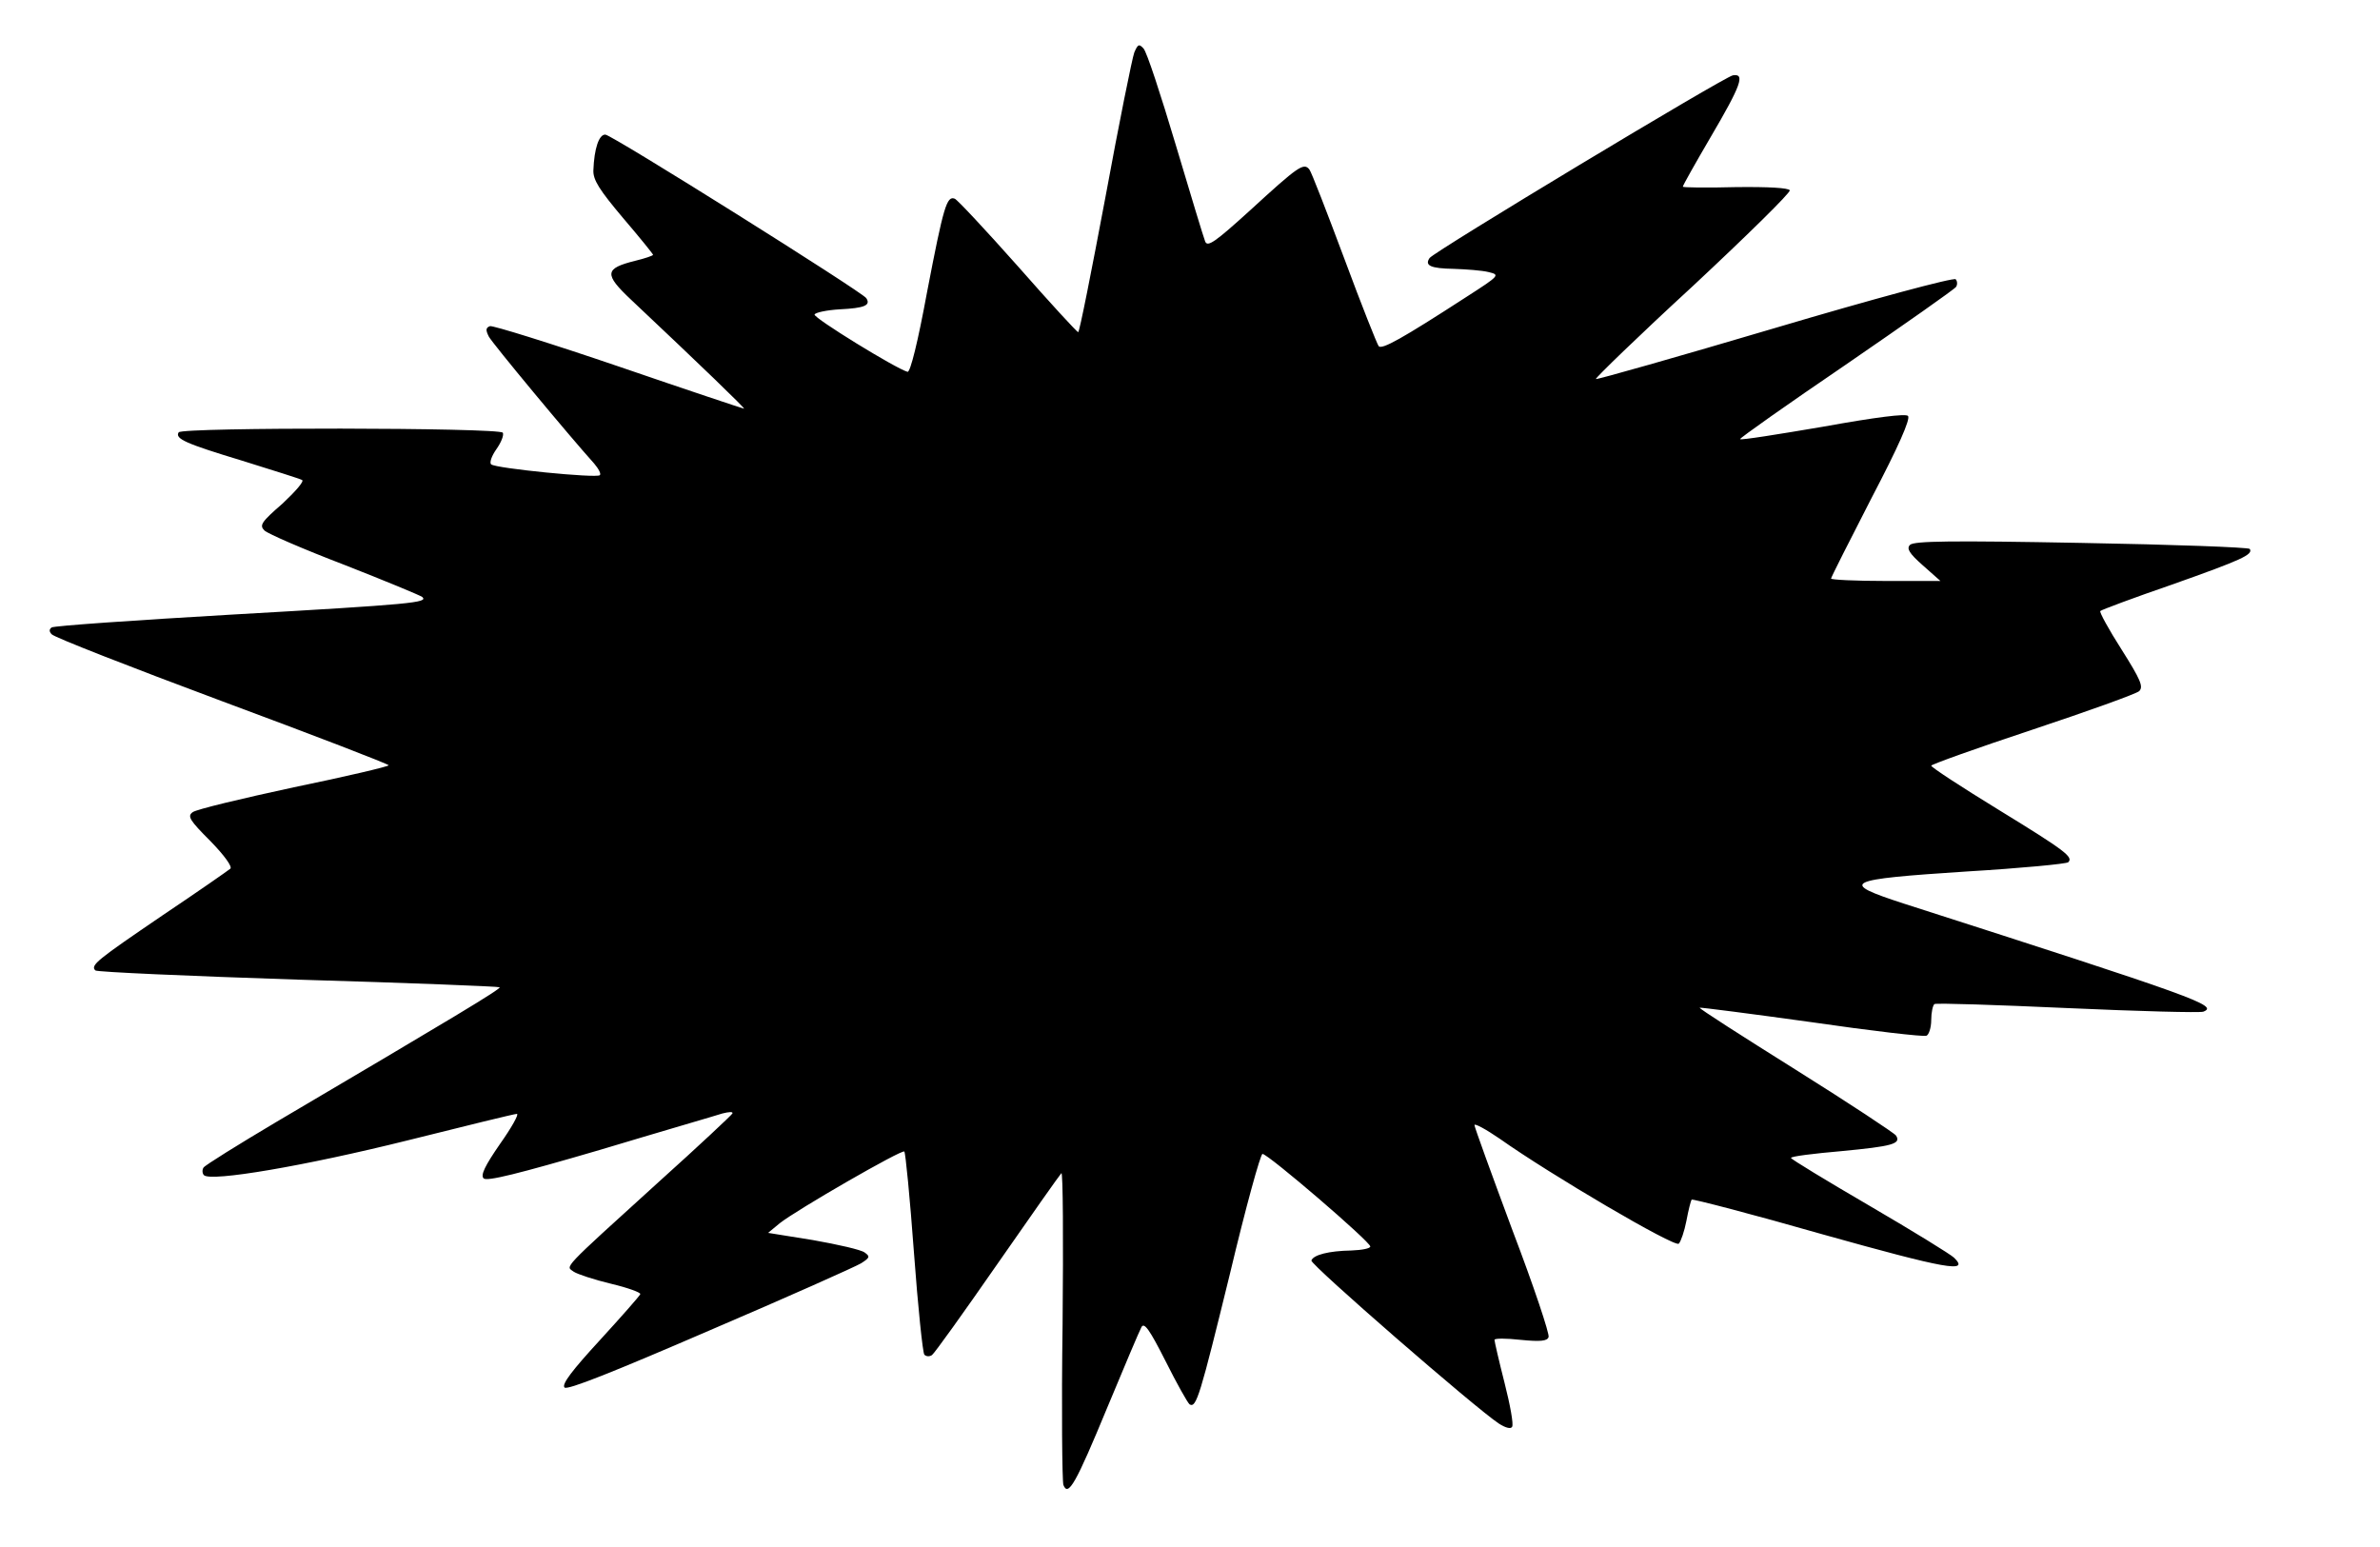 <!DOCTYPE svg PUBLIC "-//W3C//DTD SVG 20010904//EN" "http://www.w3.org/TR/2001/REC-SVG-20010904/DTD/svg10.dtd">
<svg version="1.0" xmlns="http://www.w3.org/2000/svg" width="594px" height="386px" viewBox="0 0 5940 3860" preserveAspectRatio="xMidYMid meet">
<g id="layer1" fill="#000000" stroke="none">
 <path d="M2654 3706 c-3 -9 -5 -190 -2 -401 2 -212 1 -381 -3 -377 -4 4 -76 106 -160 227 -84 121 -157 223 -163 227 -6 4 -14 4 -19 -1 -4 -4 -16 -119 -26 -255 -10 -136 -21 -249 -24 -252 -6 -6 -268 145 -311 179 l-29 24 112 18 c62 11 120 24 129 31 14 10 13 13 -9 27 -13 8 -183 84 -377 167 -243 105 -356 150 -363 143 -8 -8 20 -44 88 -118 54 -59 99 -110 101 -115 2 -4 -31 -16 -73 -26 -42 -10 -84 -24 -93 -30 -20 -15 -36 1 213 -225 99 -89 181 -166 183 -170 2 -5 -9 -4 -25 0 -15 5 -153 45 -306 91 -205 60 -282 79 -290 71 -8 -8 3 -31 41 -86 29 -41 48 -75 42 -75 -6 0 -128 30 -272 66 -257 64 -492 104 -509 87 -4 -4 -5 -13 -1 -19 4 -6 86 -57 182 -114 441 -260 561 -332 557 -336 -2 -2 -228 -11 -503 -19 -274 -9 -502 -19 -506 -23 -13 -13 4 -26 167 -137 88 -59 164 -112 170 -117 5 -5 -14 -32 -50 -69 -52 -52 -58 -62 -44 -72 9 -7 122 -34 252 -62 131 -27 237 -52 237 -55 0 -3 -187 -75 -416 -160 -228 -85 -420 -160 -425 -167 -7 -7 -6 -13 0 -17 5 -4 207 -18 448 -32 456 -26 492 -30 477 -44 -5 -4 -92 -40 -194 -80 -102 -39 -192 -78 -200 -86 -13 -13 -8 -21 45 -67 32 -30 55 -56 49 -59 -5 -3 -72 -24 -149 -48 -142 -43 -169 -55 -159 -71 8 -13 801 -12 809 1 3 6 -4 24 -16 41 -12 17 -18 34 -13 38 11 10 263 35 271 27 4 -3 -3 -16 -14 -29 -63 -70 -254 -300 -263 -317 -8 -16 -8 -22 3 -26 7 -2 152 43 322 101 169 58 310 105 312 105 4 0 -109 -109 -282 -272 -68 -64 -66 -78 10 -97 25 -6 45 -13 45 -15 0 -2 -34 -44 -75 -92 -59 -70 -75 -95 -74 -119 2 -54 14 -90 30 -89 17 1 640 392 651 408 12 18 -4 25 -66 28 -33 2 -61 8 -63 13 -2 9 203 135 232 143 7 2 26 -75 49 -200 41 -213 49 -240 69 -232 6 2 77 78 157 168 80 91 148 165 151 165 3 1 33 -151 68 -337 34 -185 67 -348 72 -361 9 -21 12 -22 23 -10 8 8 43 115 80 239 37 124 70 233 74 243 6 14 24 2 112 -78 120 -110 134 -120 148 -102 5 6 44 107 87 222 43 116 82 214 86 219 8 9 57 -18 219 -123 84 -54 84 -55 55 -62 -16 -4 -56 -7 -87 -8 -57 -1 -73 -8 -60 -27 11 -16 735 -452 757 -456 31 -5 21 24 -56 155 -38 65 -69 120 -69 123 0 2 59 3 132 1 83 -1 132 2 135 8 2 6 -107 113 -242 239 -136 125 -244 230 -242 232 2 2 203 -55 446 -127 246 -73 447 -127 452 -122 4 4 5 13 1 19 -4 6 -128 93 -275 194 -147 100 -266 184 -264 186 2 3 95 -12 207 -31 133 -24 206 -33 212 -27 7 7 -24 77 -91 205 -55 107 -101 198 -101 201 0 3 61 6 136 6 l137 0 -44 -39 c-34 -30 -41 -42 -32 -51 9 -10 107 -11 427 -5 229 4 418 11 421 15 9 14 -19 27 -194 89 -96 33 -176 63 -179 66 -3 2 21 46 53 96 48 76 55 93 44 104 -8 7 -128 50 -266 96 -139 46 -253 87 -253 90 0 4 75 53 168 110 168 103 187 118 174 131 -4 4 -118 15 -252 23 -307 20 -322 27 -159 80 735 236 787 255 748 270 -9 3 -161 -1 -339 -9 -178 -8 -327 -13 -332 -10 -4 3 -8 21 -8 40 0 19 -6 37 -12 39 -7 3 -137 -12 -288 -34 -151 -21 -276 -37 -278 -36 -2 2 106 71 240 155 134 84 246 158 250 164 14 21 -10 27 -136 39 -69 6 -126 13 -126 17 0 3 89 57 197 120 108 63 202 121 210 129 40 39 -20 28 -327 -58 -178 -51 -325 -89 -328 -87 -2 3 -8 26 -13 53 -5 26 -14 52 -19 57 -10 10 -320 -172 -447 -262 -35 -24 -63 -39 -63 -34 0 5 43 123 95 263 53 139 93 259 90 266 -3 10 -20 12 -70 7 -36 -4 -65 -4 -65 0 0 4 11 52 25 107 14 55 23 104 19 110 -3 6 -16 3 -33 -8 -58 -38 -471 -397 -468 -407 5 -14 43 -24 100 -25 26 -1 47 -5 47 -10 0 -12 -255 -231 -269 -231 -5 0 -42 134 -81 298 -75 306 -84 337 -101 327 -5 -4 -32 -52 -60 -108 -40 -79 -53 -97 -60 -85 -5 9 -43 99 -85 200 -79 191 -98 225 -110 194z"/>
 </g>

</svg>